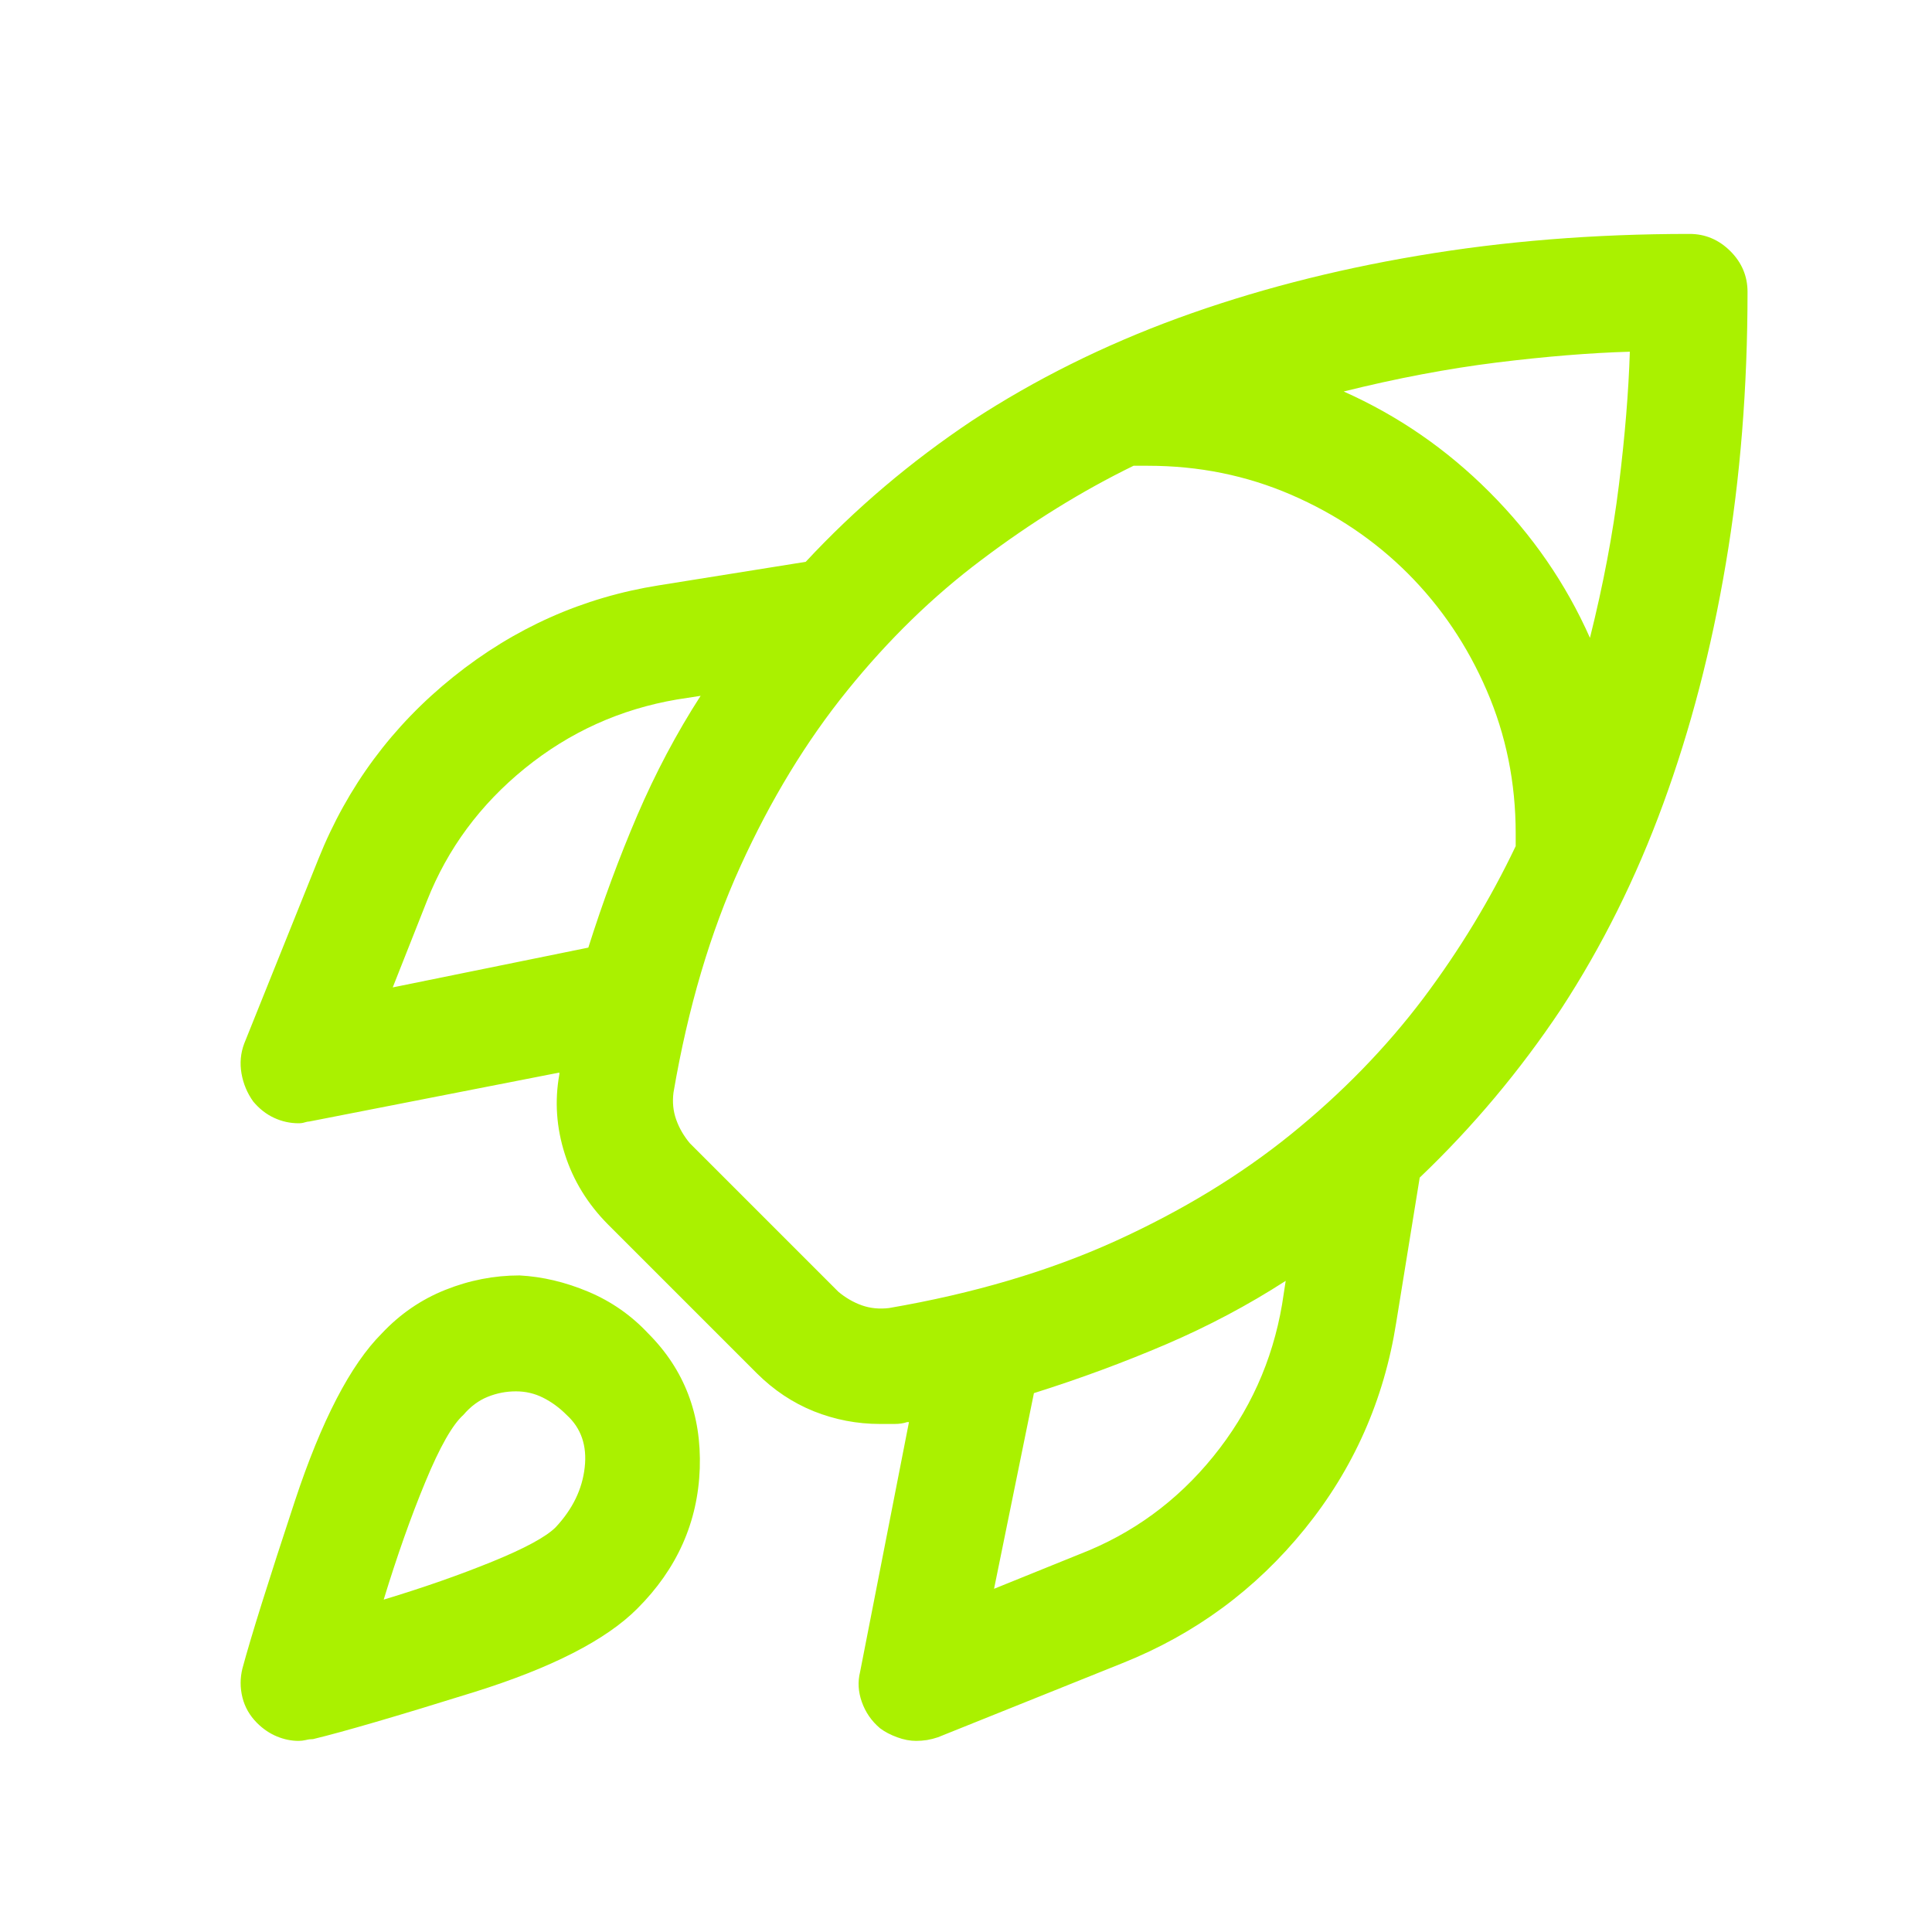 <svg width="25" height="25" viewBox="0 0 25 25" fill="none" xmlns="http://www.w3.org/2000/svg">
<path d="M6.723 16.504C6.395 16.504 6.074 16.566 5.762 16.691C5.449 16.816 5.176 17.004 4.941 17.254C4.535 17.66 4.16 18.383 3.816 19.422C3.473 20.461 3.246 21.184 3.137 21.59C3.106 21.715 3.106 21.84 3.137 21.965C3.168 22.09 3.231 22.199 3.324 22.293C3.402 22.371 3.488 22.43 3.582 22.469C3.676 22.508 3.77 22.527 3.863 22.527C3.895 22.527 3.926 22.523 3.957 22.516C3.988 22.508 4.02 22.504 4.051 22.504C4.441 22.41 5.137 22.207 6.137 21.895C7.137 21.582 7.84 21.223 8.246 20.816C8.762 20.301 9.031 19.695 9.055 19C9.078 18.305 8.856 17.723 8.387 17.254C8.168 17.02 7.91 16.84 7.613 16.715C7.316 16.59 7.02 16.52 6.723 16.504ZM7.191 19.762C7.066 19.887 6.793 20.035 6.371 20.207C5.949 20.379 5.481 20.543 4.965 20.699C5.137 20.137 5.316 19.629 5.504 19.176C5.691 18.723 5.856 18.434 5.996 18.309C6.09 18.199 6.195 18.121 6.313 18.074C6.43 18.027 6.551 18.004 6.676 18.004C6.801 18.004 6.918 18.031 7.027 18.086C7.137 18.141 7.238 18.215 7.332 18.309C7.52 18.48 7.598 18.707 7.566 18.988C7.535 19.27 7.41 19.527 7.191 19.762ZM22.613 3.777C22.613 3.574 22.539 3.398 22.391 3.25C22.242 3.102 22.067 3.027 21.863 3.027C20.629 3.027 19.457 3.121 18.348 3.309C17.238 3.496 16.203 3.766 15.242 4.117C14.281 4.469 13.395 4.91 12.582 5.441C11.785 5.973 11.066 6.582 10.426 7.27L8.527 7.574C7.543 7.73 6.656 8.125 5.867 8.758C5.078 9.391 4.496 10.176 4.121 11.113L3.16 13.504C3.113 13.629 3.102 13.758 3.125 13.891C3.148 14.023 3.199 14.145 3.277 14.254C3.356 14.348 3.445 14.418 3.547 14.465C3.648 14.512 3.754 14.535 3.863 14.535C3.895 14.535 3.922 14.531 3.945 14.523C3.969 14.516 3.988 14.512 4.004 14.512L7.238 13.879C7.238 13.879 7.238 13.887 7.238 13.902C7.176 14.246 7.199 14.59 7.309 14.934C7.418 15.277 7.606 15.582 7.871 15.848L9.793 17.77C10.012 17.988 10.258 18.152 10.531 18.262C10.805 18.371 11.09 18.426 11.387 18.426C11.449 18.426 11.512 18.426 11.574 18.426C11.637 18.426 11.691 18.418 11.738 18.402C11.754 18.402 11.762 18.402 11.762 18.402L11.129 21.637C11.098 21.762 11.105 21.891 11.152 22.023C11.199 22.156 11.277 22.27 11.387 22.363C11.449 22.41 11.524 22.449 11.609 22.48C11.695 22.512 11.777 22.527 11.855 22.527C11.902 22.527 11.949 22.523 11.996 22.516C12.043 22.508 12.09 22.496 12.137 22.48L14.527 21.52C15.465 21.145 16.25 20.566 16.883 19.785C17.516 19.004 17.91 18.113 18.067 17.113L18.371 15.238C19.059 14.582 19.668 13.855 20.199 13.059C20.73 12.246 21.172 11.359 21.523 10.398C21.875 9.438 22.145 8.402 22.332 7.293C22.52 6.184 22.613 5.012 22.613 3.777ZM20.574 8.254C20.262 7.551 19.828 6.922 19.273 6.367C18.719 5.812 18.09 5.379 17.387 5.066C18.074 4.895 18.734 4.77 19.367 4.691C20 4.613 20.574 4.566 21.09 4.551C21.074 5.066 21.027 5.641 20.949 6.273C20.871 6.906 20.746 7.566 20.574 8.254ZM5.082 12.777L5.527 11.652C5.793 10.98 6.215 10.41 6.793 9.941C7.371 9.473 8.027 9.176 8.762 9.051L9.066 9.004C8.754 9.488 8.481 10.004 8.246 10.551C8.012 11.098 7.801 11.668 7.613 12.262L5.082 12.777ZM11.504 16.926C11.379 16.941 11.262 16.93 11.152 16.891C11.043 16.852 10.941 16.793 10.848 16.715L8.926 14.793C8.848 14.699 8.789 14.598 8.75 14.488C8.711 14.379 8.699 14.262 8.715 14.137C8.902 13.043 9.191 12.066 9.582 11.207C9.973 10.348 10.434 9.59 10.965 8.934C11.496 8.277 12.074 7.715 12.699 7.246C13.34 6.762 13.996 6.355 14.668 6.027C14.699 6.027 14.73 6.027 14.762 6.027C14.793 6.027 14.824 6.027 14.855 6.027C15.512 6.027 16.129 6.152 16.707 6.402C17.285 6.652 17.789 6.992 18.219 7.422C18.648 7.852 18.988 8.355 19.238 8.934C19.488 9.512 19.613 10.129 19.613 10.785C19.613 10.816 19.613 10.844 19.613 10.867C19.613 10.891 19.613 10.918 19.613 10.949C19.285 11.637 18.887 12.293 18.418 12.918C17.934 13.559 17.363 14.145 16.707 14.676C16.051 15.207 15.293 15.668 14.434 16.059C13.574 16.449 12.598 16.738 11.504 16.926ZM16.59 16.879C16.465 17.613 16.168 18.27 15.699 18.848C15.23 19.426 14.652 19.848 13.965 20.113L12.863 20.559L13.379 18.027C13.973 17.84 14.543 17.629 15.09 17.395C15.637 17.16 16.152 16.887 16.637 16.574L16.59 16.879Z" fill="#AAF100"/>
</svg>
